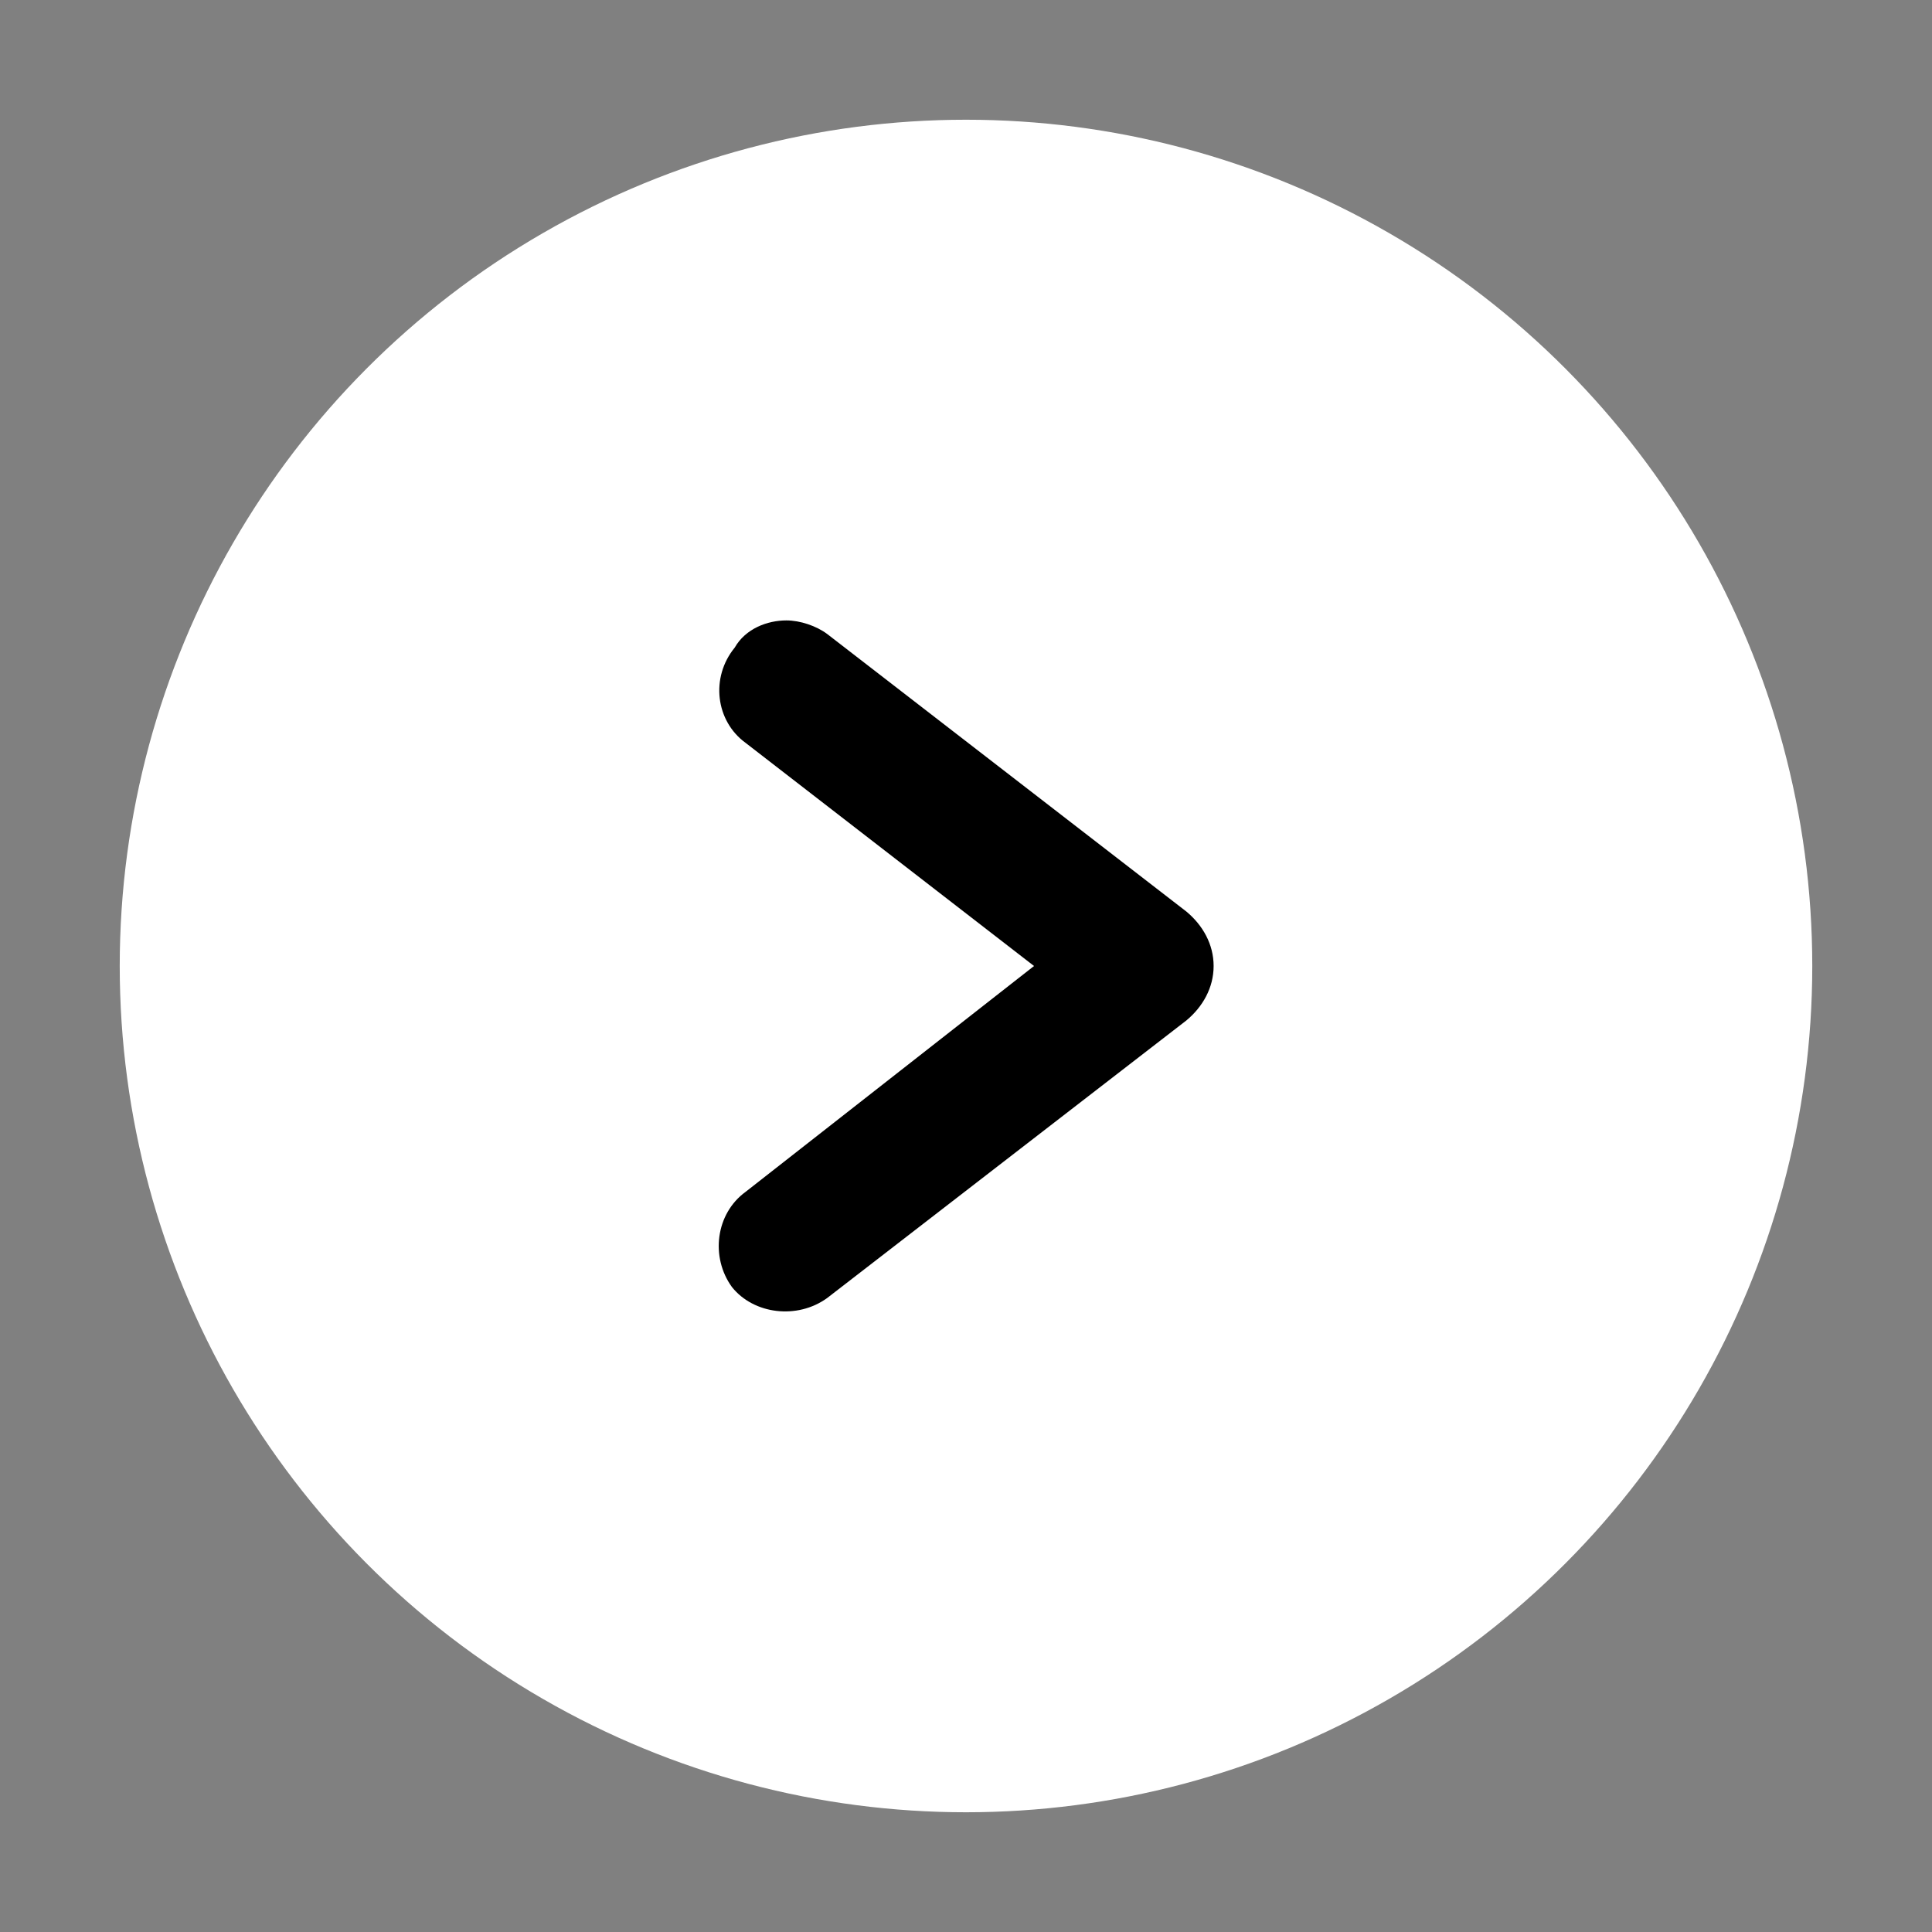<?xml version="1.0" encoding="utf-8"?>
<!-- Generator: Adobe Illustrator 24.2.0, SVG Export Plug-In . SVG Version: 6.00 Build 0)  -->
<svg version="1.1" id="Layer_1" xmlns="http://www.w3.org/2000/svg" xmlns:xlink="http://www.w3.org/1999/xlink" x="0px" y="0px"
	 viewBox="0 0 71 71" style="enable-background:new 0 0 71 71;" xml:space="preserve">
<rect x="0" y="0" width="71" height="71" fill="#808080" stroke="none"/>
<style type="text/css">
	.st0{fill:#FEBE10;}
	.st1{fill:#FFFFFF;}
</style>
<g>
	<g>
		<path class="st0" d="M-65.6-56.8h-2.9v-5c0-0.6-0.5-1.1-1.1-1.1h-18.2c-0.6,0-1.1,0.5-1.1,1.1v5h-2.9v-5c0-2.2,1.8-4,4-4h18.2
			c2.2,0,4,1.8,4,4C-65.6-61.8-65.6-56.8-65.6-56.8z"/>
		<path class="st0" d="M-47-48.7v12.5h-25.4v-2.4c0-1.5-1.2-2.7-2.7-2.7h-7.3c-1.5,0-2.7,1.2-2.7,2.7v2.4l-23.1,0.1h-1.1h-1.1v-12.6
			c0-2.5,2-4.5,4.5-4.5h54.4C-49-53.2-47-51.1-47-48.7z"/>
		<path class="st0" d="M-47-33.2v23.1c0,2.5-2,4.5-4.5,4.5h-54.4c-2.5,0-4.5-2-4.5-4.5v-23.1h1.1h1.1H-85v2.2c0,1.5,1.2,2.7,2.7,2.7
			h7.3c1.5,0,2.7-1.2,2.7-2.7v-2.2H-47L-47-33.2z"/>
	</g>
</g>
<g>
	<circle class="st1" cx="35.5" cy="35.5" r="31.1"/>
	<g>
		<path d="M28.9,22.8c0.5,0,1.1,0.2,1.5,0.5l13.2,10.2c0.6,0.5,1,1.2,1,2s-0.4,1.5-1,2L30.4,47.7c-1.1,0.8-2.7,0.6-3.5-0.4
			c-0.8-1.1-0.6-2.7,0.5-3.5L38,35.5l-10.6-8.2c-1.1-0.8-1.3-2.4-0.4-3.5C27.4,23.1,28.2,22.8,28.9,22.8z"/>
	</g>
</g>
</svg>
